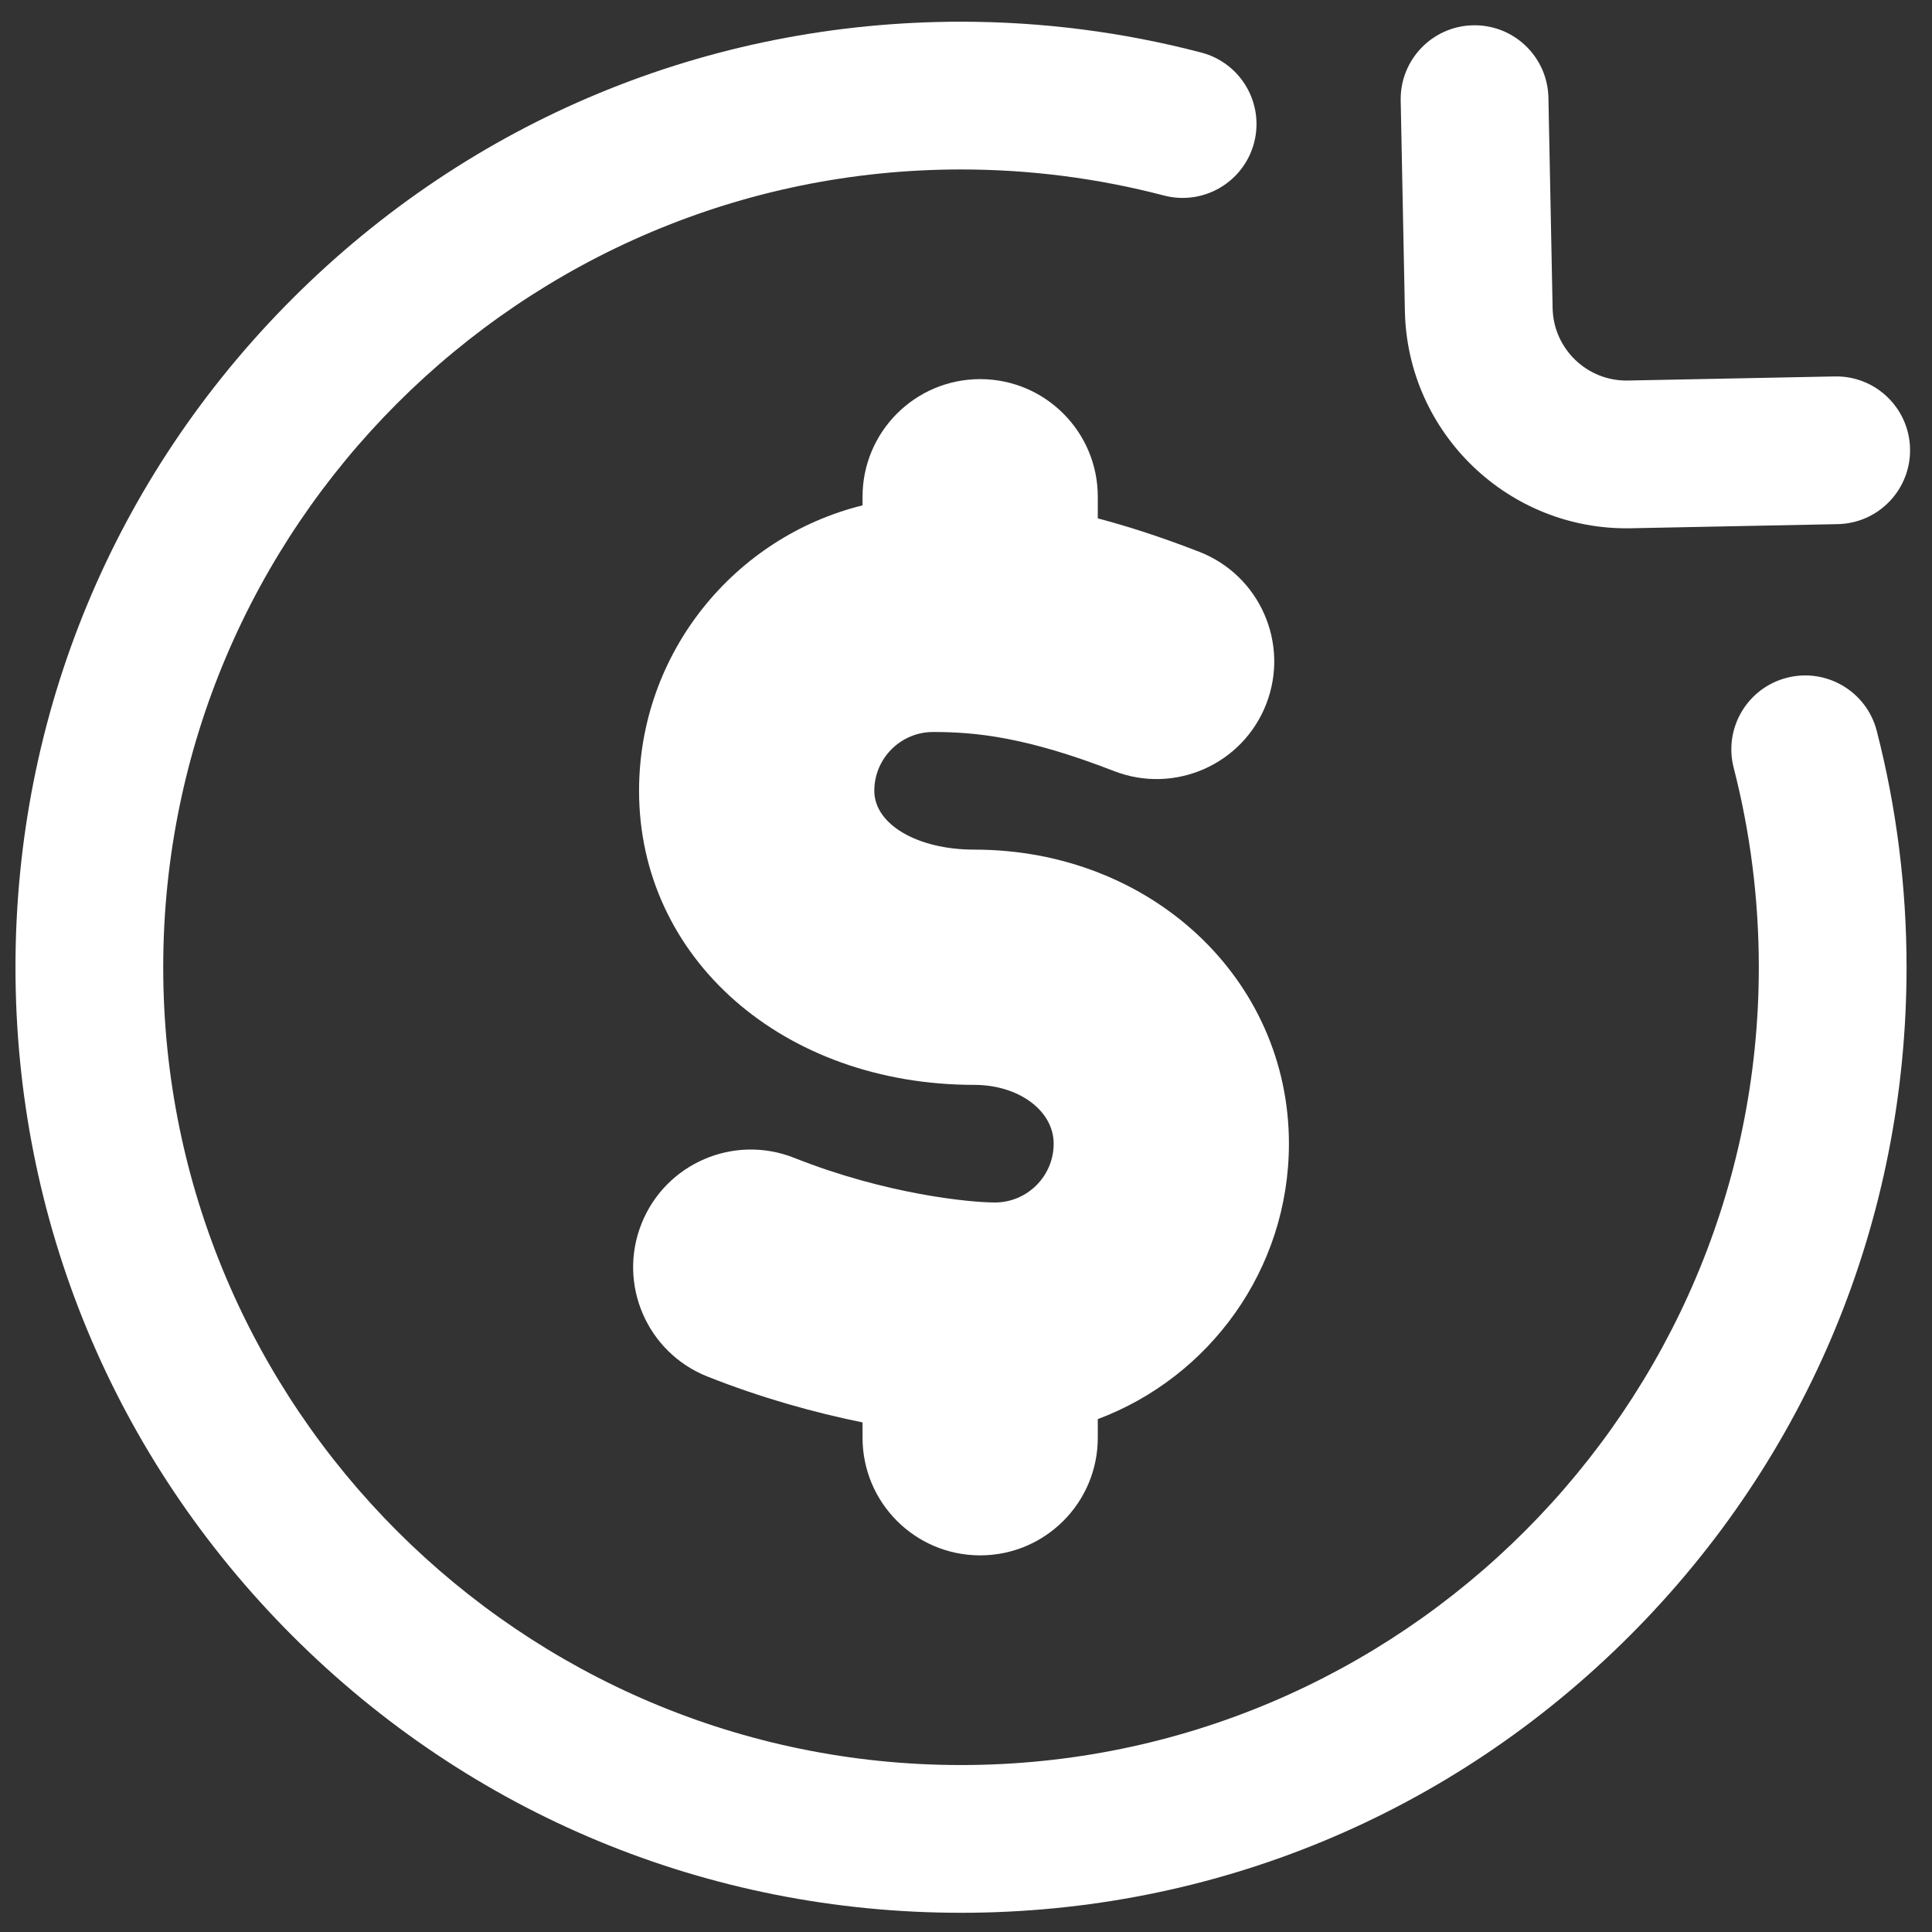 <?xml version="1.0" encoding="UTF-8"?> <svg xmlns="http://www.w3.org/2000/svg" width="89" height="89" viewBox="0 0 89 89" fill="none"><rect x="0" y="0" width="89" height="89" fill="#333333" stroke="none"/> <path d="M75.07 75.357C83.297 67.13 87.828 56.192 87.828 44.557C87.828 40.872 87.366 37.209 86.455 33.67C85.987 31.85 84.131 30.754 82.311 31.223C80.491 31.692 79.396 33.547 79.864 35.367C80.632 38.351 81.022 41.444 81.022 44.557C81.022 64.822 64.535 81.309 44.27 81.309C24.005 81.309 7.519 64.822 7.519 44.557C7.519 24.292 24.005 7.806 44.27 7.806C47.434 7.806 50.578 8.21 53.616 9.006C55.434 9.482 57.294 8.395 57.771 6.577C58.247 4.759 57.16 2.899 55.342 2.422C51.741 1.479 48.016 1 44.27 1C32.636 1 21.698 5.531 13.47 13.758C5.244 21.985 0.713 32.923 0.713 44.557C0.713 56.192 5.244 67.13 13.47 75.357C21.698 83.584 32.636 88.115 44.27 88.115C55.905 88.115 66.843 83.584 75.07 75.357Z" fill="white"></path> <path d="M71.33 4.5C71.292 2.62 69.739 1.128 67.86 1.165C65.981 1.202 64.488 2.756 64.525 4.635L64.718 14.331C64.83 19.959 69.5 24.447 75.128 24.335L84.654 24.145C86.534 24.108 88.026 22.555 87.989 20.675C87.951 18.796 86.398 17.303 84.519 17.341L74.993 17.53C73.117 17.568 71.56 16.072 71.523 14.196L71.33 4.5Z" fill="white"></path> <path d="M39.734 65.525V66.231C39.734 69.224 42.16 71.65 45.152 71.65C48.145 71.65 50.571 69.224 50.571 66.231V65.373C55.708 63.447 59.376 58.487 59.376 52.685C59.376 45.089 53.009 39.139 44.881 39.139C42.256 39.139 40.276 37.974 40.276 36.429C40.276 34.936 41.491 33.72 42.985 33.72C44.909 33.72 47.25 33.938 51.316 35.519C54.104 36.604 57.245 35.222 58.33 32.433C59.415 29.644 58.033 26.504 55.244 25.419C53.507 24.744 51.963 24.247 50.571 23.88V22.883C50.571 19.891 48.145 17.465 45.152 17.465C42.16 17.465 39.734 19.891 39.734 22.883V23.28C33.83 24.741 29.439 30.081 29.439 36.429C29.439 44.152 36.078 49.976 44.881 49.976C46.932 49.976 48.539 51.166 48.539 52.685C48.539 54.179 47.323 55.394 45.829 55.394C44.697 55.394 40.829 55.025 36.588 53.339C33.807 52.234 30.656 53.592 29.551 56.373C28.445 59.154 29.803 62.304 32.584 63.41C35.064 64.395 37.525 65.077 39.734 65.525Z" fill="white"></path> </svg> 